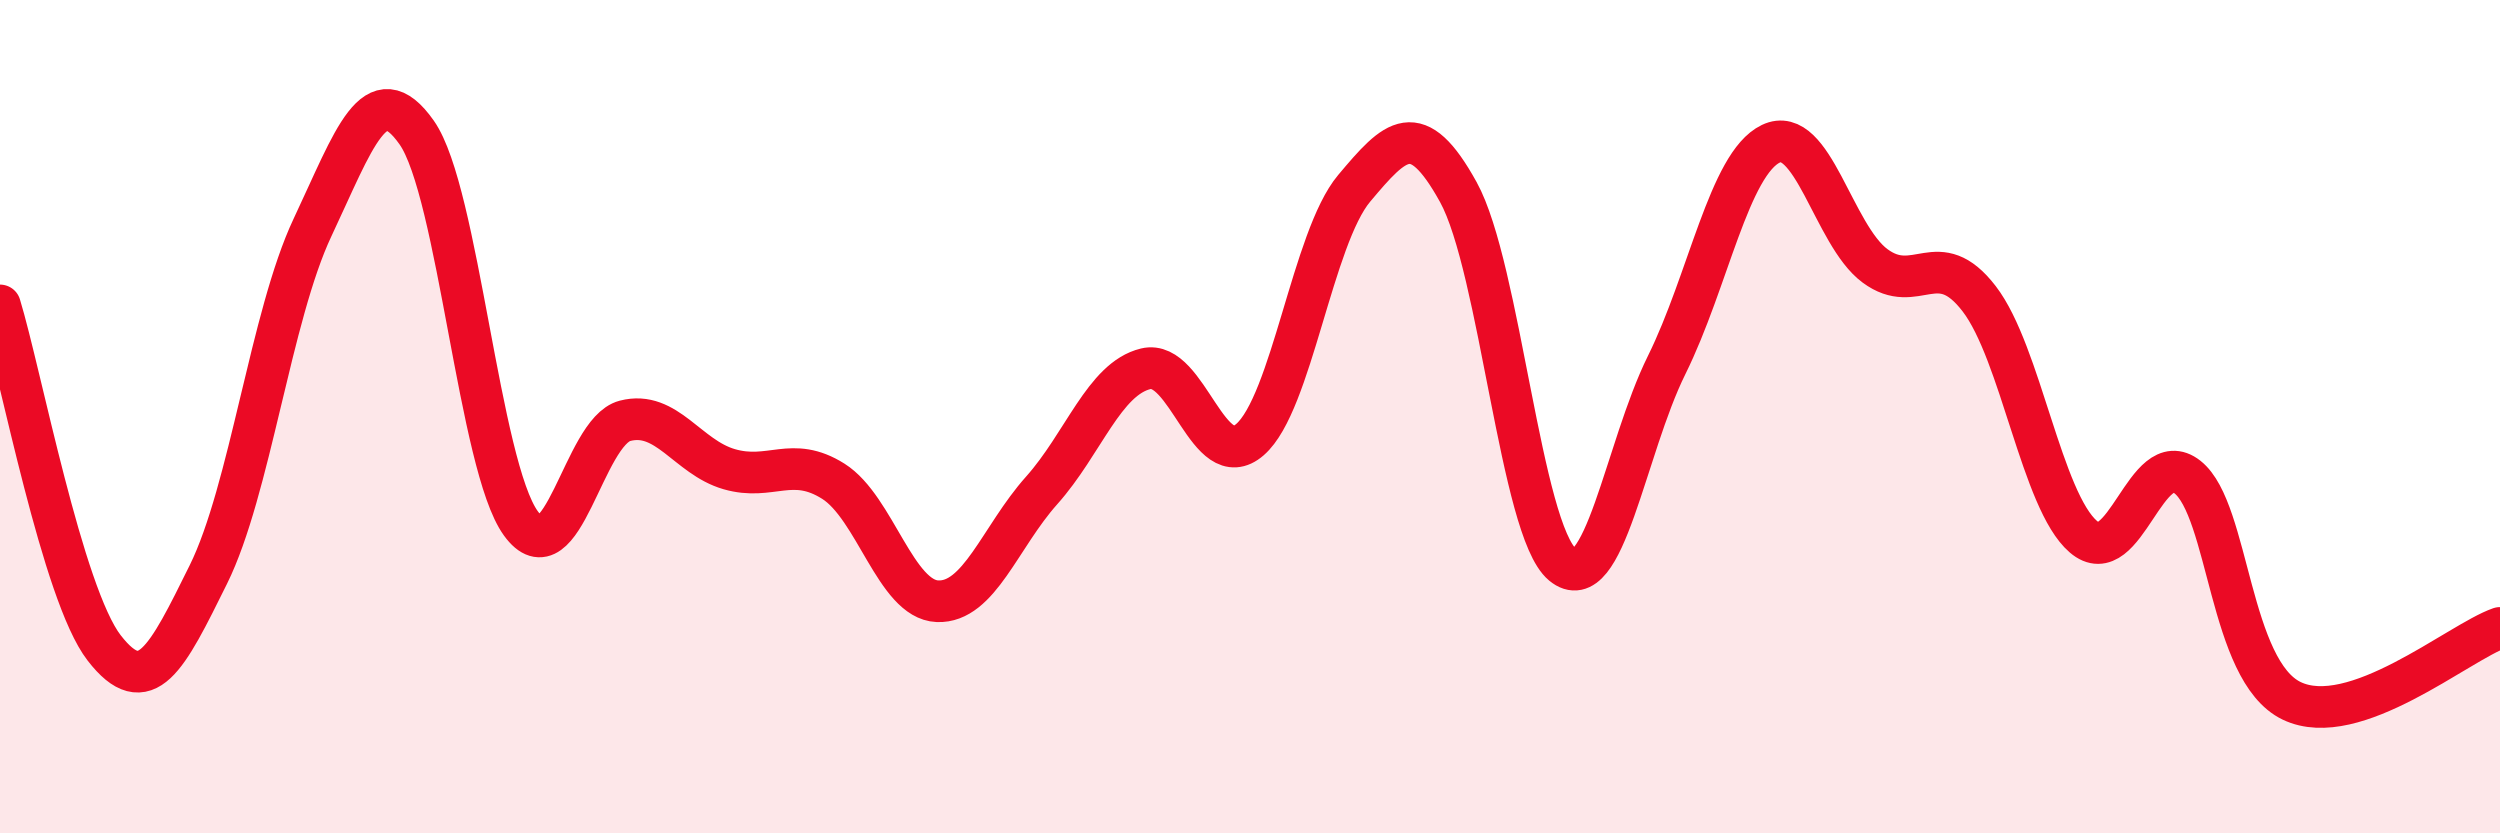 
    <svg width="60" height="20" viewBox="0 0 60 20" xmlns="http://www.w3.org/2000/svg">
      <path
        d="M 0,7.33 C 0.5,8.97 1.5,14.26 2.5,15.55 C 3.5,16.84 4,15.81 5,13.79 C 6,11.77 6.5,7.58 7.5,5.46 C 8.5,3.34 9,1.76 10,3.18 C 11,4.6 11.5,11.18 12.5,12.56 C 13.5,13.94 14,10.36 15,10.1 C 16,9.84 16.5,10.97 17.5,11.26 C 18.5,11.55 19,10.92 20,11.55 C 21,12.18 21.5,14.39 22.5,14.43 C 23.5,14.47 24,12.89 25,11.77 C 26,10.65 26.5,9.09 27.5,8.85 C 28.5,8.61 29,11.42 30,10.55 C 31,9.68 31.5,5.71 32.5,4.52 C 33.5,3.33 34,2.8 35,4.61 C 36,6.42 36.5,12.72 37.5,13.55 C 38.5,14.38 39,10.78 40,8.76 C 41,6.74 41.5,3.93 42.5,3.45 C 43.5,2.97 44,5.64 45,6.38 C 46,7.12 46.5,5.87 47.5,7.17 C 48.5,8.47 49,12.02 50,12.88 C 51,13.74 51.5,10.66 52.5,11.45 C 53.5,12.24 53.5,16.1 55,16.82 C 56.5,17.54 59,15.42 60,15.07L60 20L0 20Z"
        fill="#EB0A25"
        opacity="0.1"
        stroke-linecap="round"
        stroke-linejoin="round"
      />
      <path
        d="M 0,7.33 C 0.5,8.97 1.5,14.26 2.5,15.55 C 3.5,16.84 4,15.81 5,13.79 C 6,11.77 6.5,7.58 7.5,5.46 C 8.5,3.34 9,1.76 10,3.18 C 11,4.6 11.5,11.18 12.5,12.56 C 13.5,13.94 14,10.36 15,10.1 C 16,9.84 16.5,10.97 17.5,11.26 C 18.5,11.55 19,10.92 20,11.55 C 21,12.18 21.5,14.39 22.5,14.43 C 23.5,14.47 24,12.89 25,11.77 C 26,10.65 26.5,9.09 27.5,8.85 C 28.5,8.61 29,11.42 30,10.55 C 31,9.68 31.5,5.71 32.5,4.52 C 33.5,3.33 34,2.8 35,4.61 C 36,6.42 36.5,12.72 37.5,13.55 C 38.5,14.38 39,10.78 40,8.76 C 41,6.74 41.5,3.93 42.5,3.45 C 43.5,2.97 44,5.64 45,6.38 C 46,7.12 46.5,5.87 47.5,7.17 C 48.5,8.47 49,12.02 50,12.88 C 51,13.74 51.5,10.66 52.5,11.45 C 53.5,12.24 53.5,16.1 55,16.82 C 56.5,17.54 59,15.42 60,15.07"
        stroke="#EB0A25"
        stroke-width="1"
        fill="none"
        stroke-linecap="round"
        stroke-linejoin="round"
      />
    </svg>
  